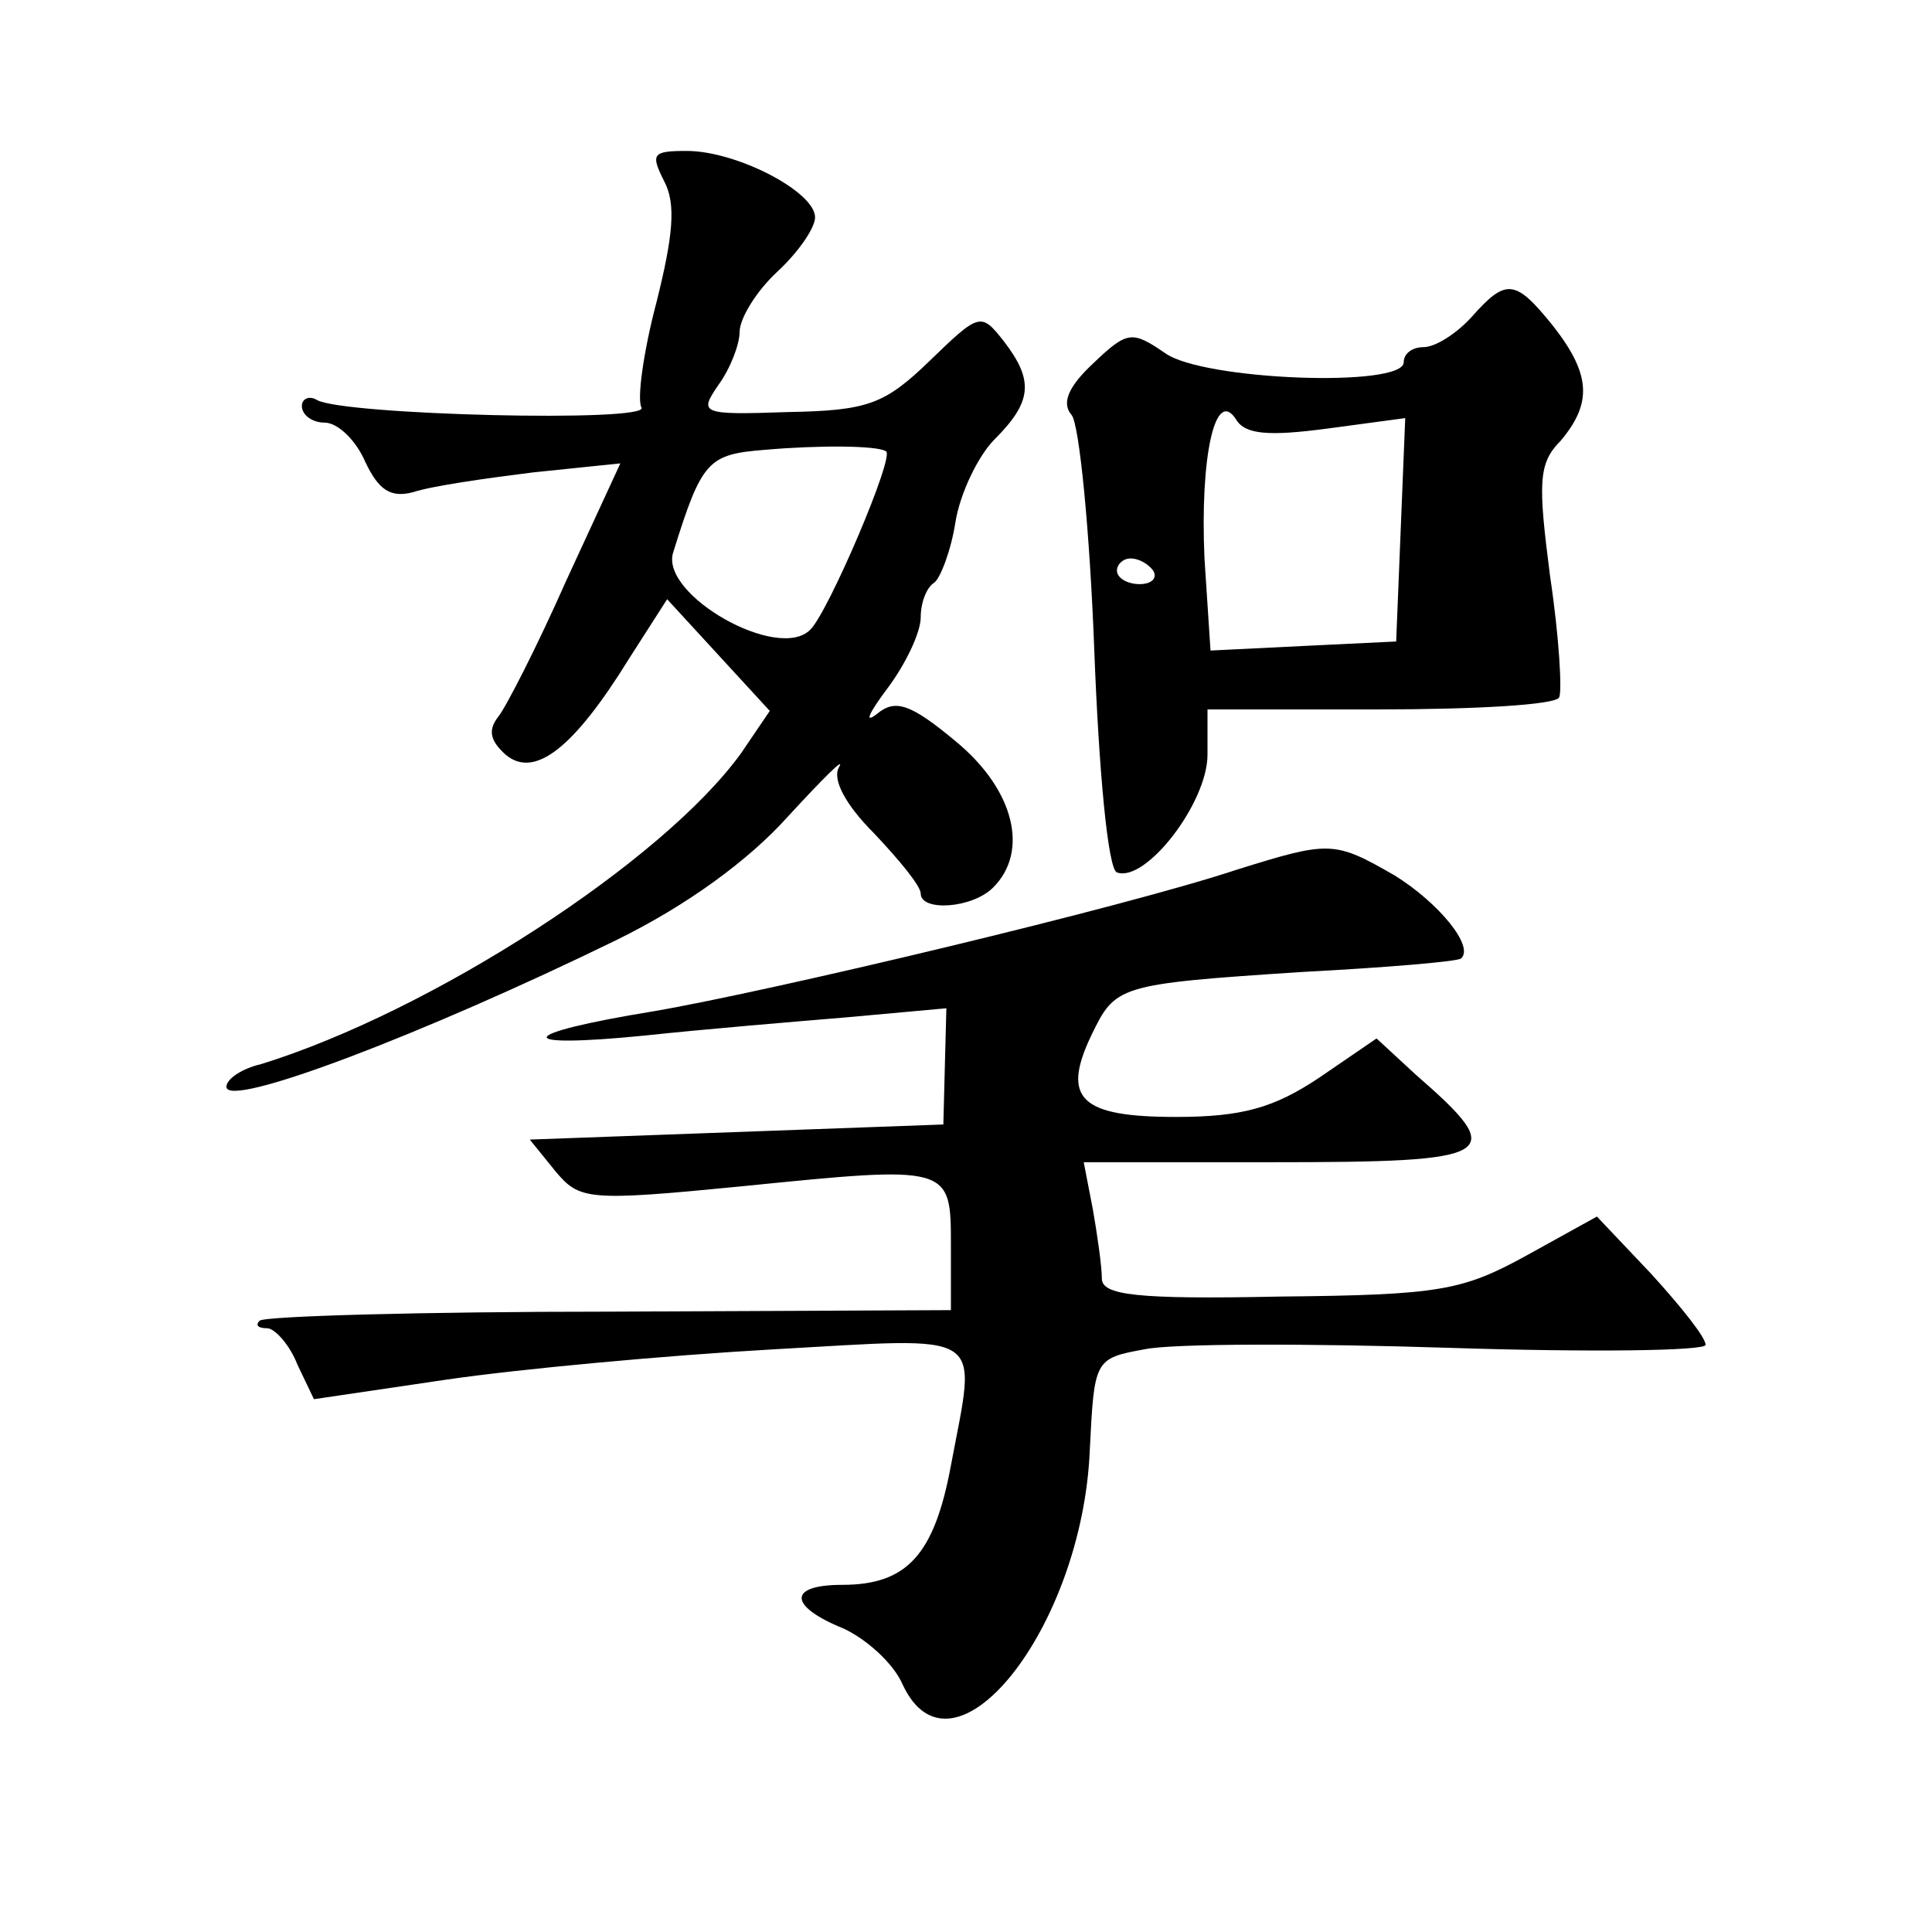 <?xml version="1.0" standalone="no"?>
<!DOCTYPE svg PUBLIC "-//W3C//DTD SVG 20010904//EN"
 "http://www.w3.org/TR/2001/REC-SVG-20010904/DTD/svg10.dtd">
<svg version="1.0" xmlns="http://www.w3.org/2000/svg"
 width="128pt" height="128pt" viewBox="0 0 128 128"
 preserveAspectRatio="xMidYMid meet">
<g transform="translate(0,128) scale(0.1,-0.1)"
fill="#0" stroke="none">
<path d="M440 1160 c8 -15 6 -36 -5 -80 -9 -34 -13 -65 -10 -70 6 -10 -198 -5 -215
5 -5 3 -10 1 -10 -4 0 -6 7 -11 15 -11 9 0 21 -12 27 -26 9 -19 17 -24 32 -20 12
4 47 9 79 13 l58 6 -36 -78 c-19 -43 -40 -84 -45 -90 -7 -9 -5 -16 5 -25 19 -16
45 4 82 64 l25 39 34 -37 34 -37 -19 -28 c-52 -72 -205 -171 -318 -206 -13 -3 -23
-10 -23 -15 0 -15 131 35 258 97 47 23 88 53 114 82 23 25 38 40 34 33 -5 -8 4
-25 23 -44 17 -18 31 -35 31 -40 0 -12 34 -10 48 4 24 24 14 65 -25 97 -30 25 -40
28 -52 18 -9 -7 -5 1 7 17 12 16 22 37 22 47 0 10 4 20 9 23 4 3 11 21 14 40 3
19 15 44 26 55 25 25 26 39 6 65 -15 19 -16 19 -49 -13 -30 -29 -41 -33 -94 -34
-58 -2 -59 -1 -46 18 8 11 14 27 14 35 0 9 11 27 25 40 14 13 25 29 25 36 0 17
-52 44 -85 44 -23 0 -24 -2 -15 -20z m147 -179 c6 -3 -38 -106 -50 -118 -21 -22
-100 23 -91 51 19 61 23 65 61 68 34 3 74 3 80 -1z M975 1070 c-10 -11 -24 -20
-32 -20 -7 0 -13 -4 -13 -10 0 -17 -133 -12 -158 6 -22 15 -25 15 -48 -7 -16 -15
-21 -26 -14 -34 5 -6 12 -76 15 -156 3 -79 9 -145 15 -147 19 -7 60 46 60 78 l0
30 114 0 c63 0 117 3 119 8 2 4 0 40 -6 80 -8 62 -8 75 7 90 21 25 20 44 -5 76
-25 31 -31 32 -54 6z m-96 -74 l52 7 -3 -74 -3 -74 -62 -3 -61 -3 -4 61 c-3 67
7 114 21 92 6 -10 22 -11 60 -6z m-115 -94 c3 -5 -1 -9 -9 -9 -8 0 -15 4 -15 9
0 4 4 8 9 8 6 0 12 -4 15 -8z M820 704 c-75 -25 -311 -81 -387 -94 -92 -15 -95
-25 -5 -16 37 4 97 9 133 12 l66 6 -1 -38 -1 -39 -137 -5 -137 -5 17 -21 c16 -19
21 -20 123 -10 139 14 139 14 139 -39 l0 -43 -226 -1 c-125 0 -229 -3 -232 -6 -3
-3 -1 -5 5 -5 5 0 15 -11 20 -24 l11 -23 88 13 c48 7 145 16 216 20 144 8 135 14
118 -77 -11 -59 -29 -79 -72 -79 -36 0 -36 -14 1 -29 15 -7 33 -23 39 -37 33 -71
119 37 124 155 3 60 3 61 36 67 18 4 110 4 203 1 93 -3 169 -2 169 2 0 5 -16 25
-36 47 l-36 38 -47 -26 c-42 -23 -57 -26 -163 -27 -96 -2 -118 1 -118 12 0 8 -3
29 -6 46 l-6 31 125 0 c150 0 157 4 95 58 l-26 24 -38 -26 c-30 -20 -51 -26 -95
-26 -63 0 -76 12 -56 54 16 33 17 34 139 42 57 3 104 7 106 9 9 8 -15 37 -44 55
-40 23 -43 23 -104 4z"/>
</g>
</svg>
